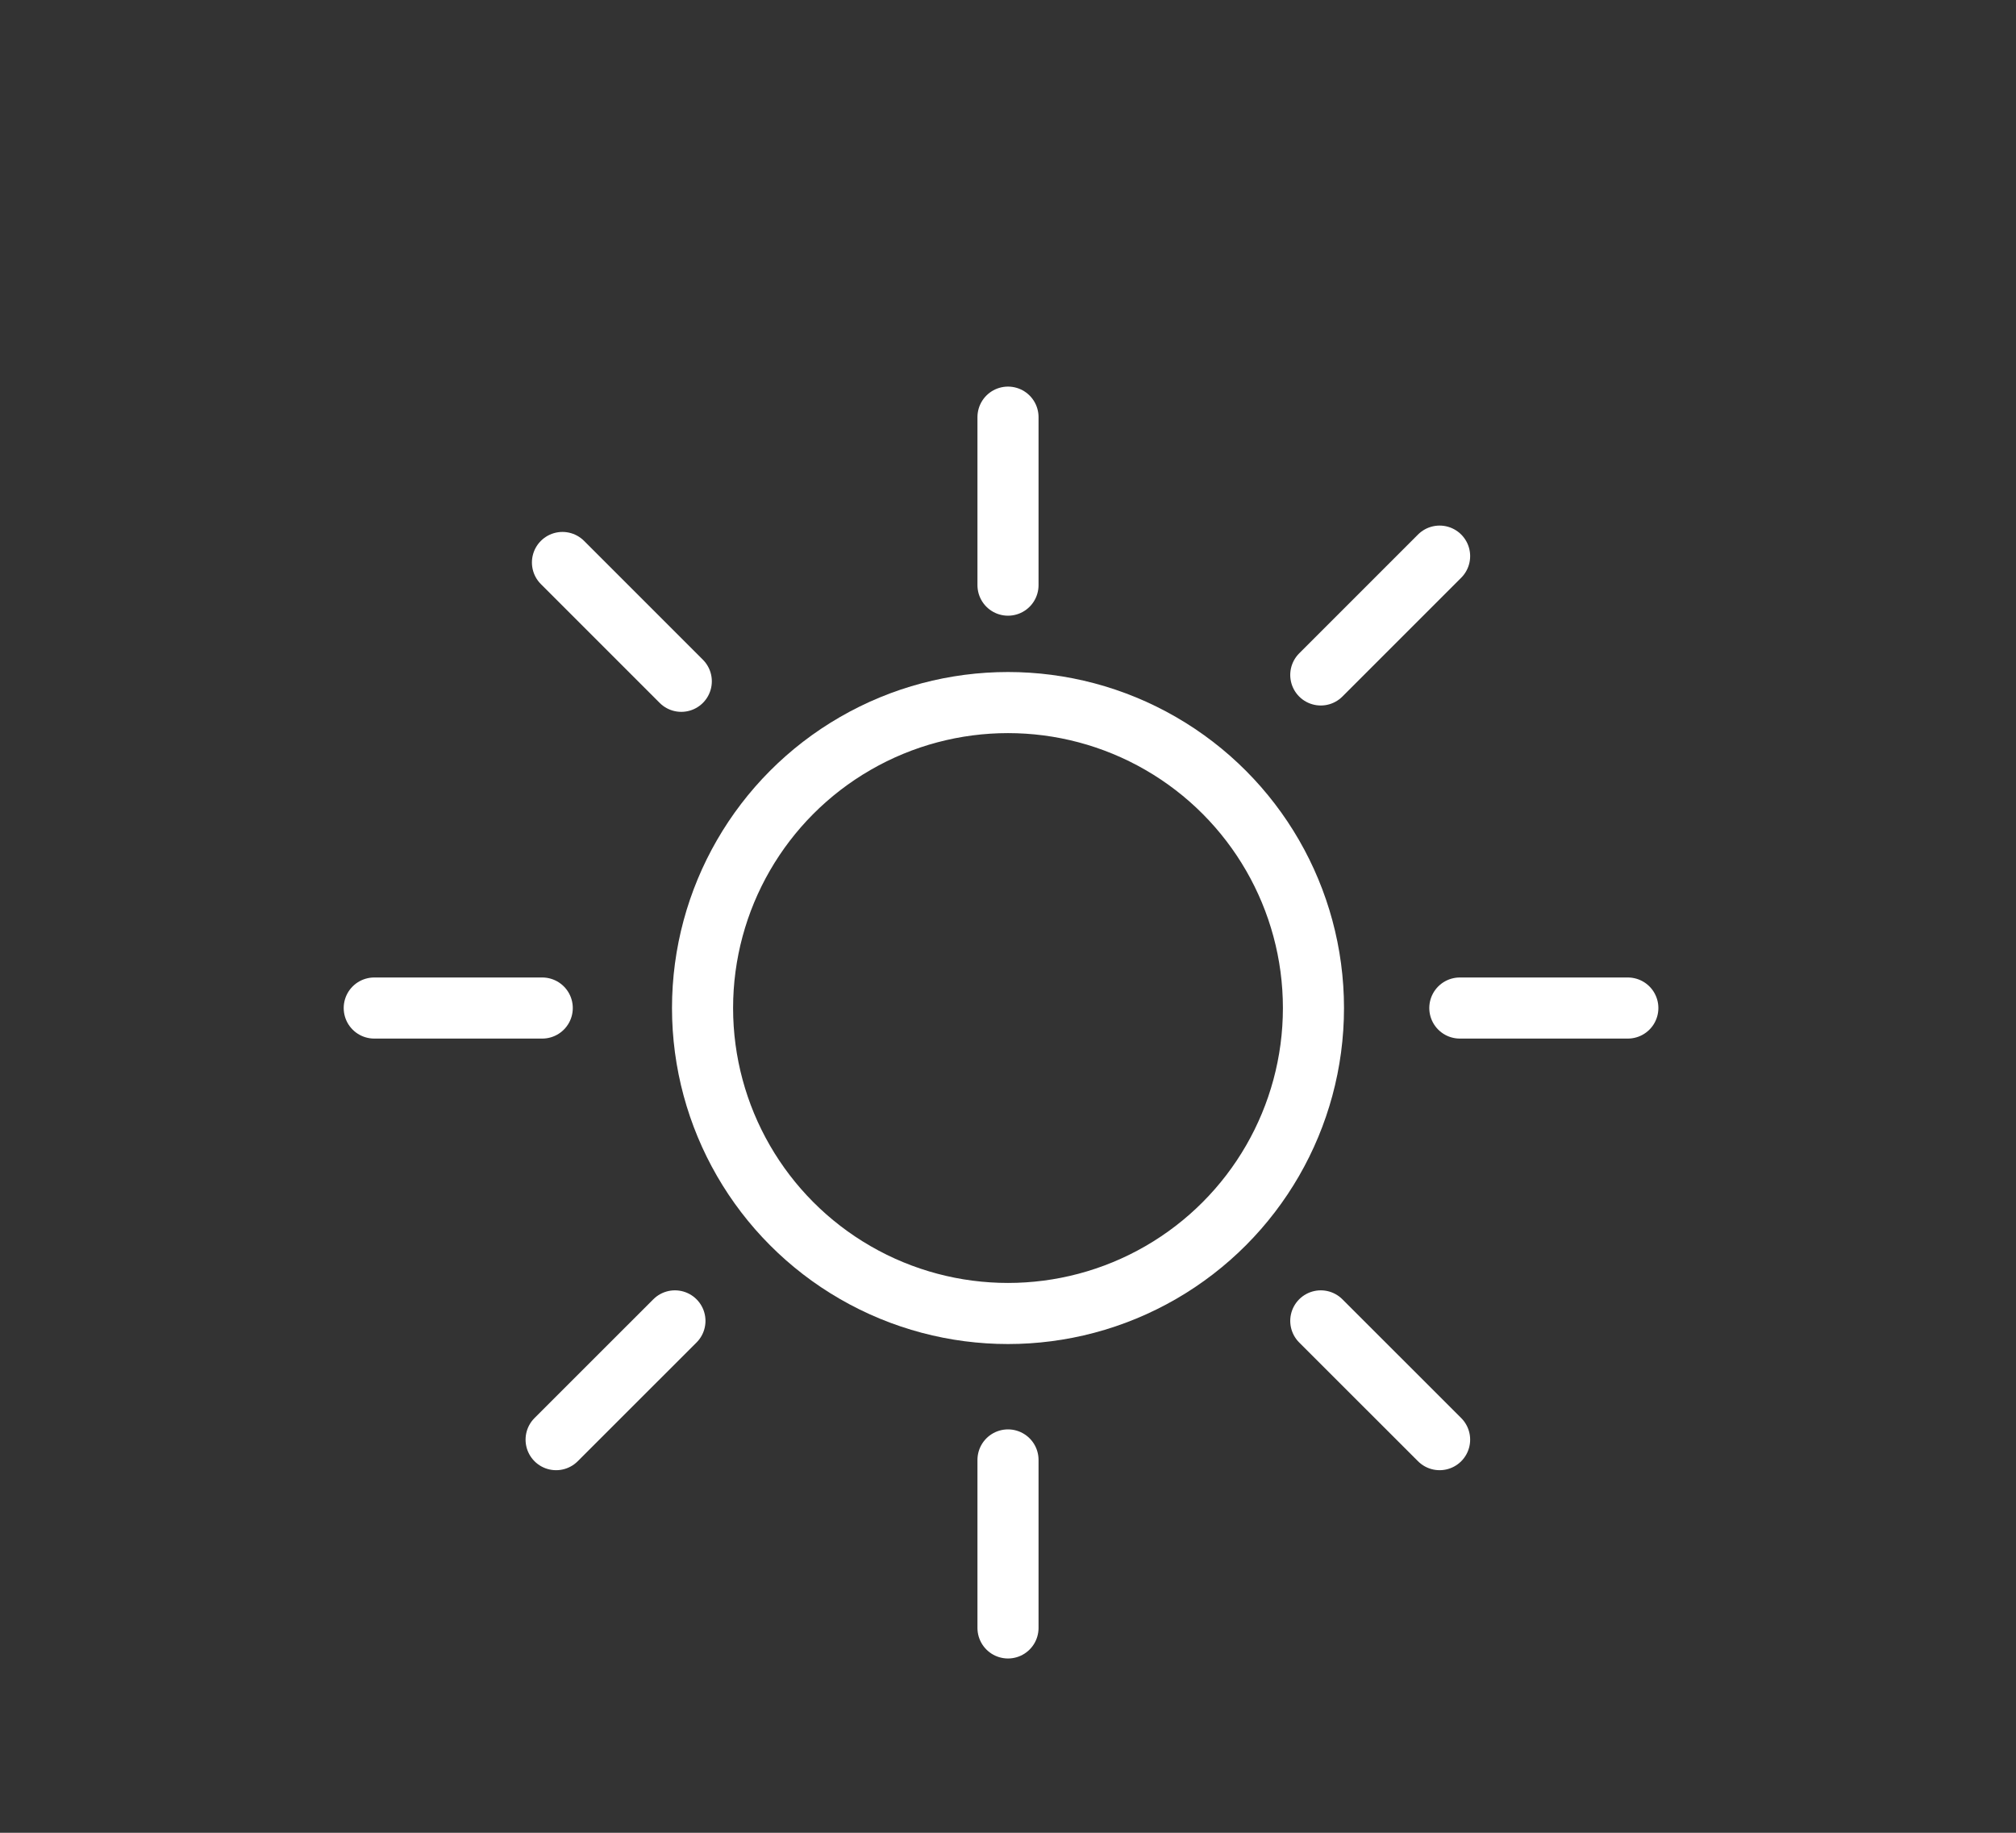 <svg width="33" height="30" viewBox="0 0 33 30" fill="none" xmlns="http://www.w3.org/2000/svg">
<rect x="0" y="0" width="33" height="30" fill="#333333" stroke="none"/>
<circle cx="16.5" cy="16.5" r="5" stroke="white"/>
<path d="M16.5 9.578V6.828" stroke="white" stroke-linecap="round"/>
<path d="M16.5 26.647V23.897" stroke="white" stroke-linecap="round"/>
<path d="M21.62 11.048L23.565 9.103" stroke="white" stroke-linecap="round"/>
<path d="M9.103 23.565L11.048 21.621" stroke="white" stroke-linecap="round"/>
<path d="M23.896 16.5L26.646 16.5" stroke="white" stroke-linecap="round"/>
<path d="M6.126 16.5L8.876 16.5" stroke="white" stroke-linecap="round"/>
<path d="M21.62 21.621L23.565 23.565" stroke="white" stroke-linecap="round"/>
<path d="M9.207 9.207L11.152 11.152" stroke="white" stroke-linecap="round"/>
</svg>
